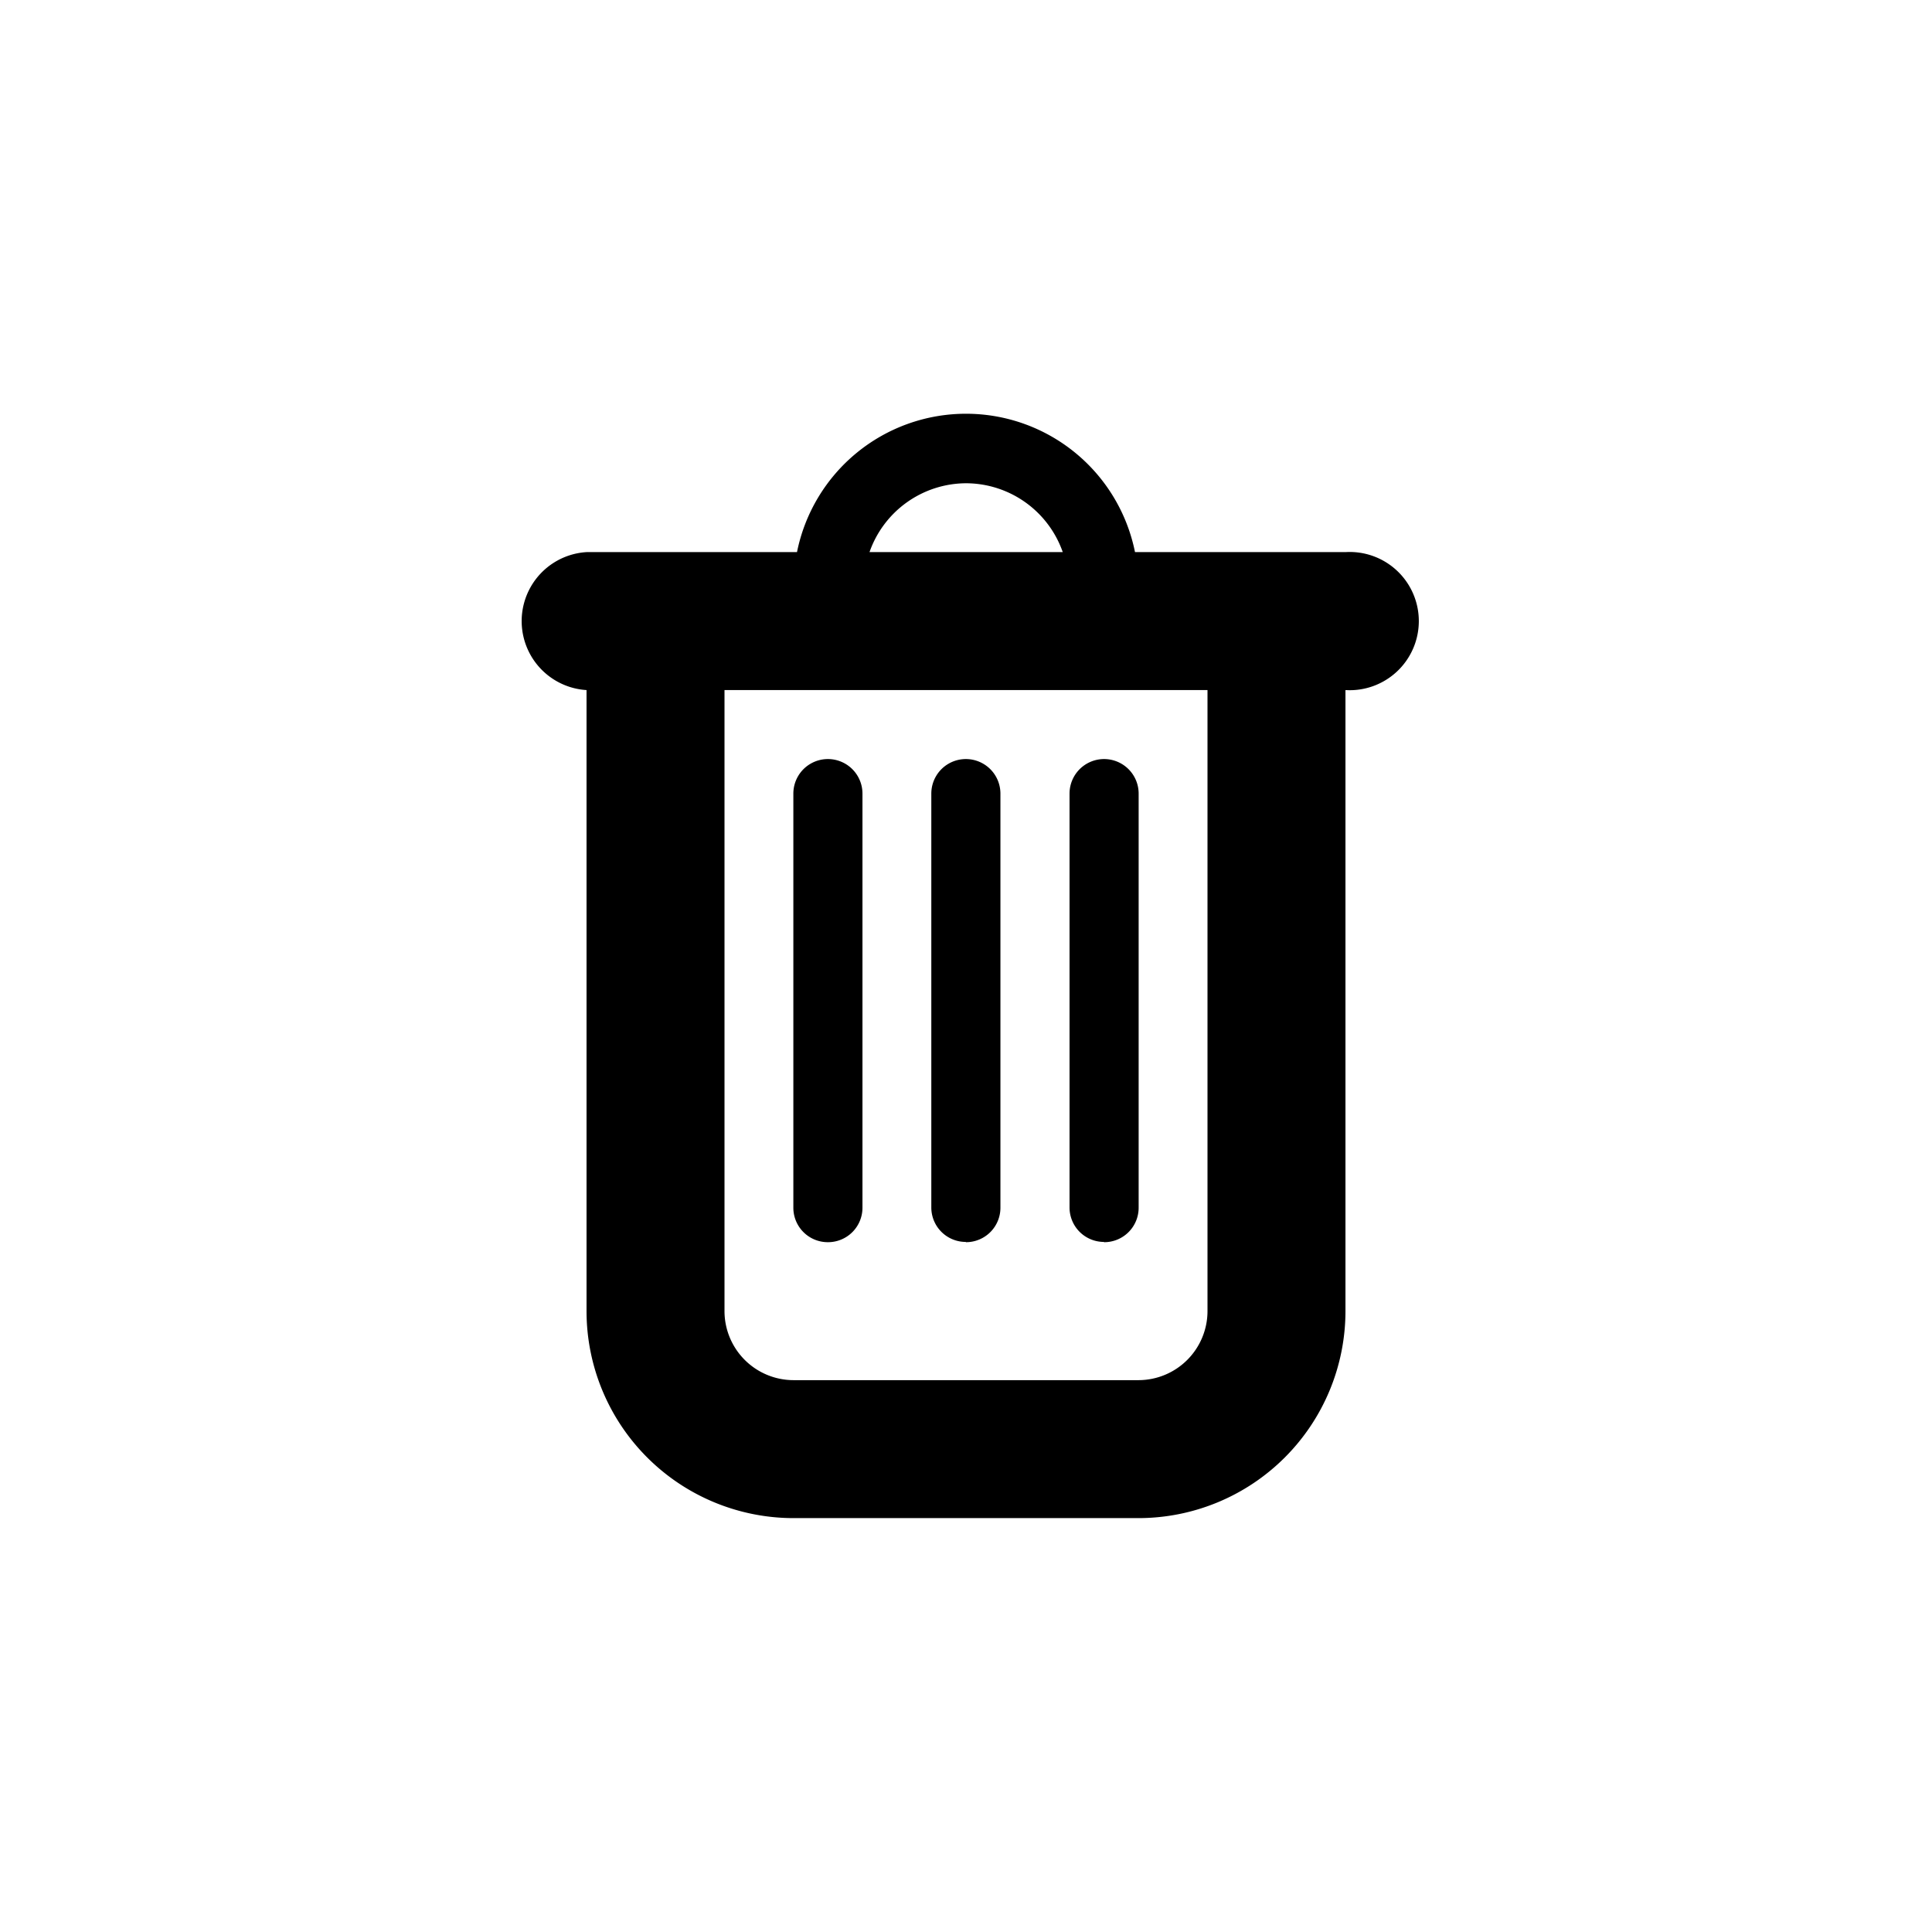<svg xmlns="http://www.w3.org/2000/svg" width="28" height="28" viewBox="0 0 7.408 7.408" version="1.1" id="svg8">
  <defs id="defs2"></defs>
  
  <g id="layer1">
    <path fill="currentColor" d="M 3.175,4.763 A 0.132,0.132 0 0 0 3.307,4.63 V 3.043 a 0.132,0.132 0 1 0 -0.265,0 V 4.63 A 0.132,0.132 0 0 0 3.175,4.763 Z m 0.529,0 A 0.132,0.132 0 0 0 3.836,4.63 V 3.043 a 0.132,0.132 0 1 0 -0.265,0 v 1.587 a 0.132,0.132 0 0 0 0.132,0.132 z m 0.529,0 A 0.132,0.132 0 0 0 4.366,4.63 V 3.043 a 0.132,0.132 0 1 0 -0.265,0 v 1.587 a 0.132,0.132 0 0 0 0.132,0.132 z M 5.159,2.117 H 4.352 a 0.661,0.661 0 0 0 -1.296,0 H 2.249 a 0.265,0.265 0 0 0 0,0.529 v 2.381 a 0.794,0.794 0 0 0 0.794,0.794 H 4.366 A 0.794,0.794 0 0 0 5.159,5.027 V 2.646 a 0.265,0.265 0 1 0 0,-0.529 z M 3.704,1.853 A 0.394,0.394 0 0 1 4.075,2.117 H 3.334 A 0.394,0.394 0 0 1 3.704,1.853 Z M 4.63,5.027 A 0.265,0.265 0 0 1 4.366,5.292 H 3.043 A 0.265,0.265 0 0 1 2.778,5.027 V 2.646 h 1.852 z" id="path1250" style="stroke-width:1"></path>
  </g>
</svg>